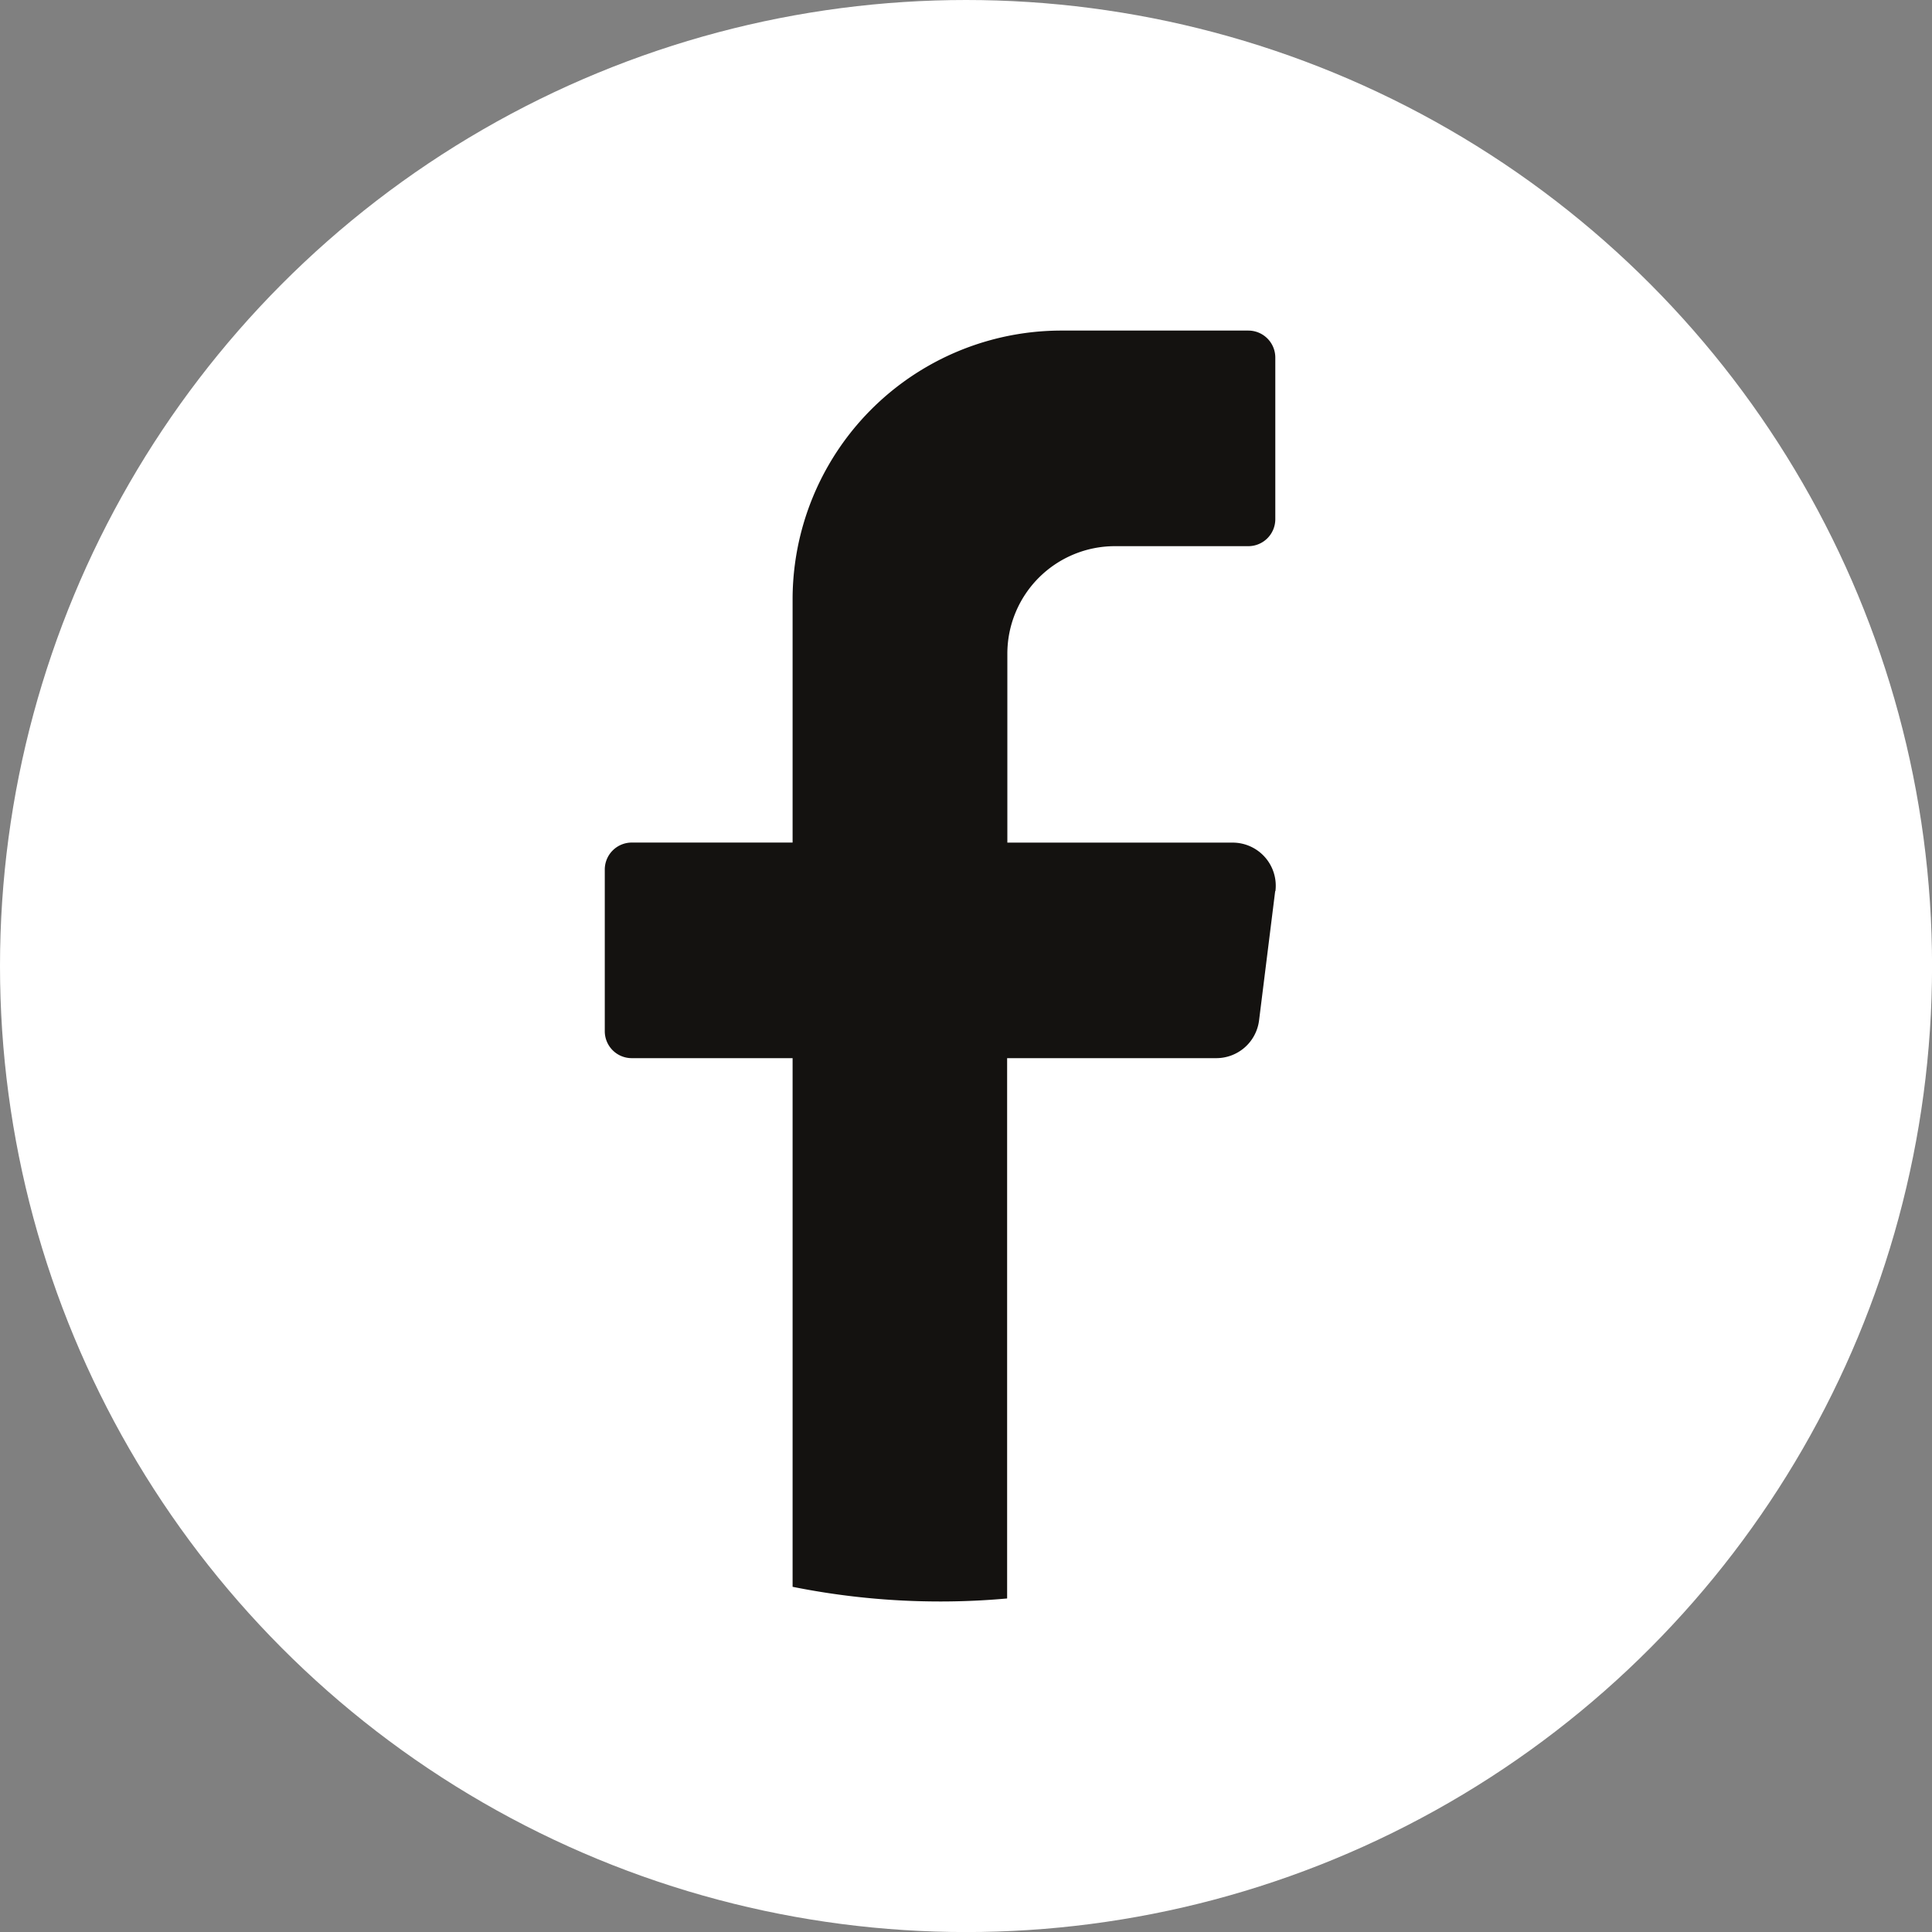 <svg xmlns="http://www.w3.org/2000/svg" width="34.645" height="34.645" viewBox="0 0 34.645 34.645"><rect x="0" y="0" width="34.645" height="34.645" fill="#808080" stroke="none"/><g id="icono-facebook-blanco" transform="translate(3064 -8680.355)"><circle id="Elipse_47" data-name="Elipse 47" cx="17.323" cy="17.323" r="17.323" transform="translate(-3064 8680.355)" fill="#fff"></circle><path id="Trazado_857" data-name="Trazado 857" d="M136.379,78.034l-.289,2.317a.773.773,0,0,1-.765.679h-3.753v9.689q-.594.054-1.2.054a13.4,13.4,0,0,1-2.647-.263V81.03h-2.887a.483.483,0,0,1-.481-.483v-2.9a.484.484,0,0,1,.481-.483h2.887V72.815a4.822,4.822,0,0,1,4.812-4.832H135.9a.484.484,0,0,1,.481.483v2.9a.484.484,0,0,1-.481.483H133.5a1.929,1.929,0,0,0-1.924,1.933v3.383h4.042a.773.773,0,0,1,.765.87" transform="translate(-3177.512 8618.3)" fill="#141210"></path></g></svg>